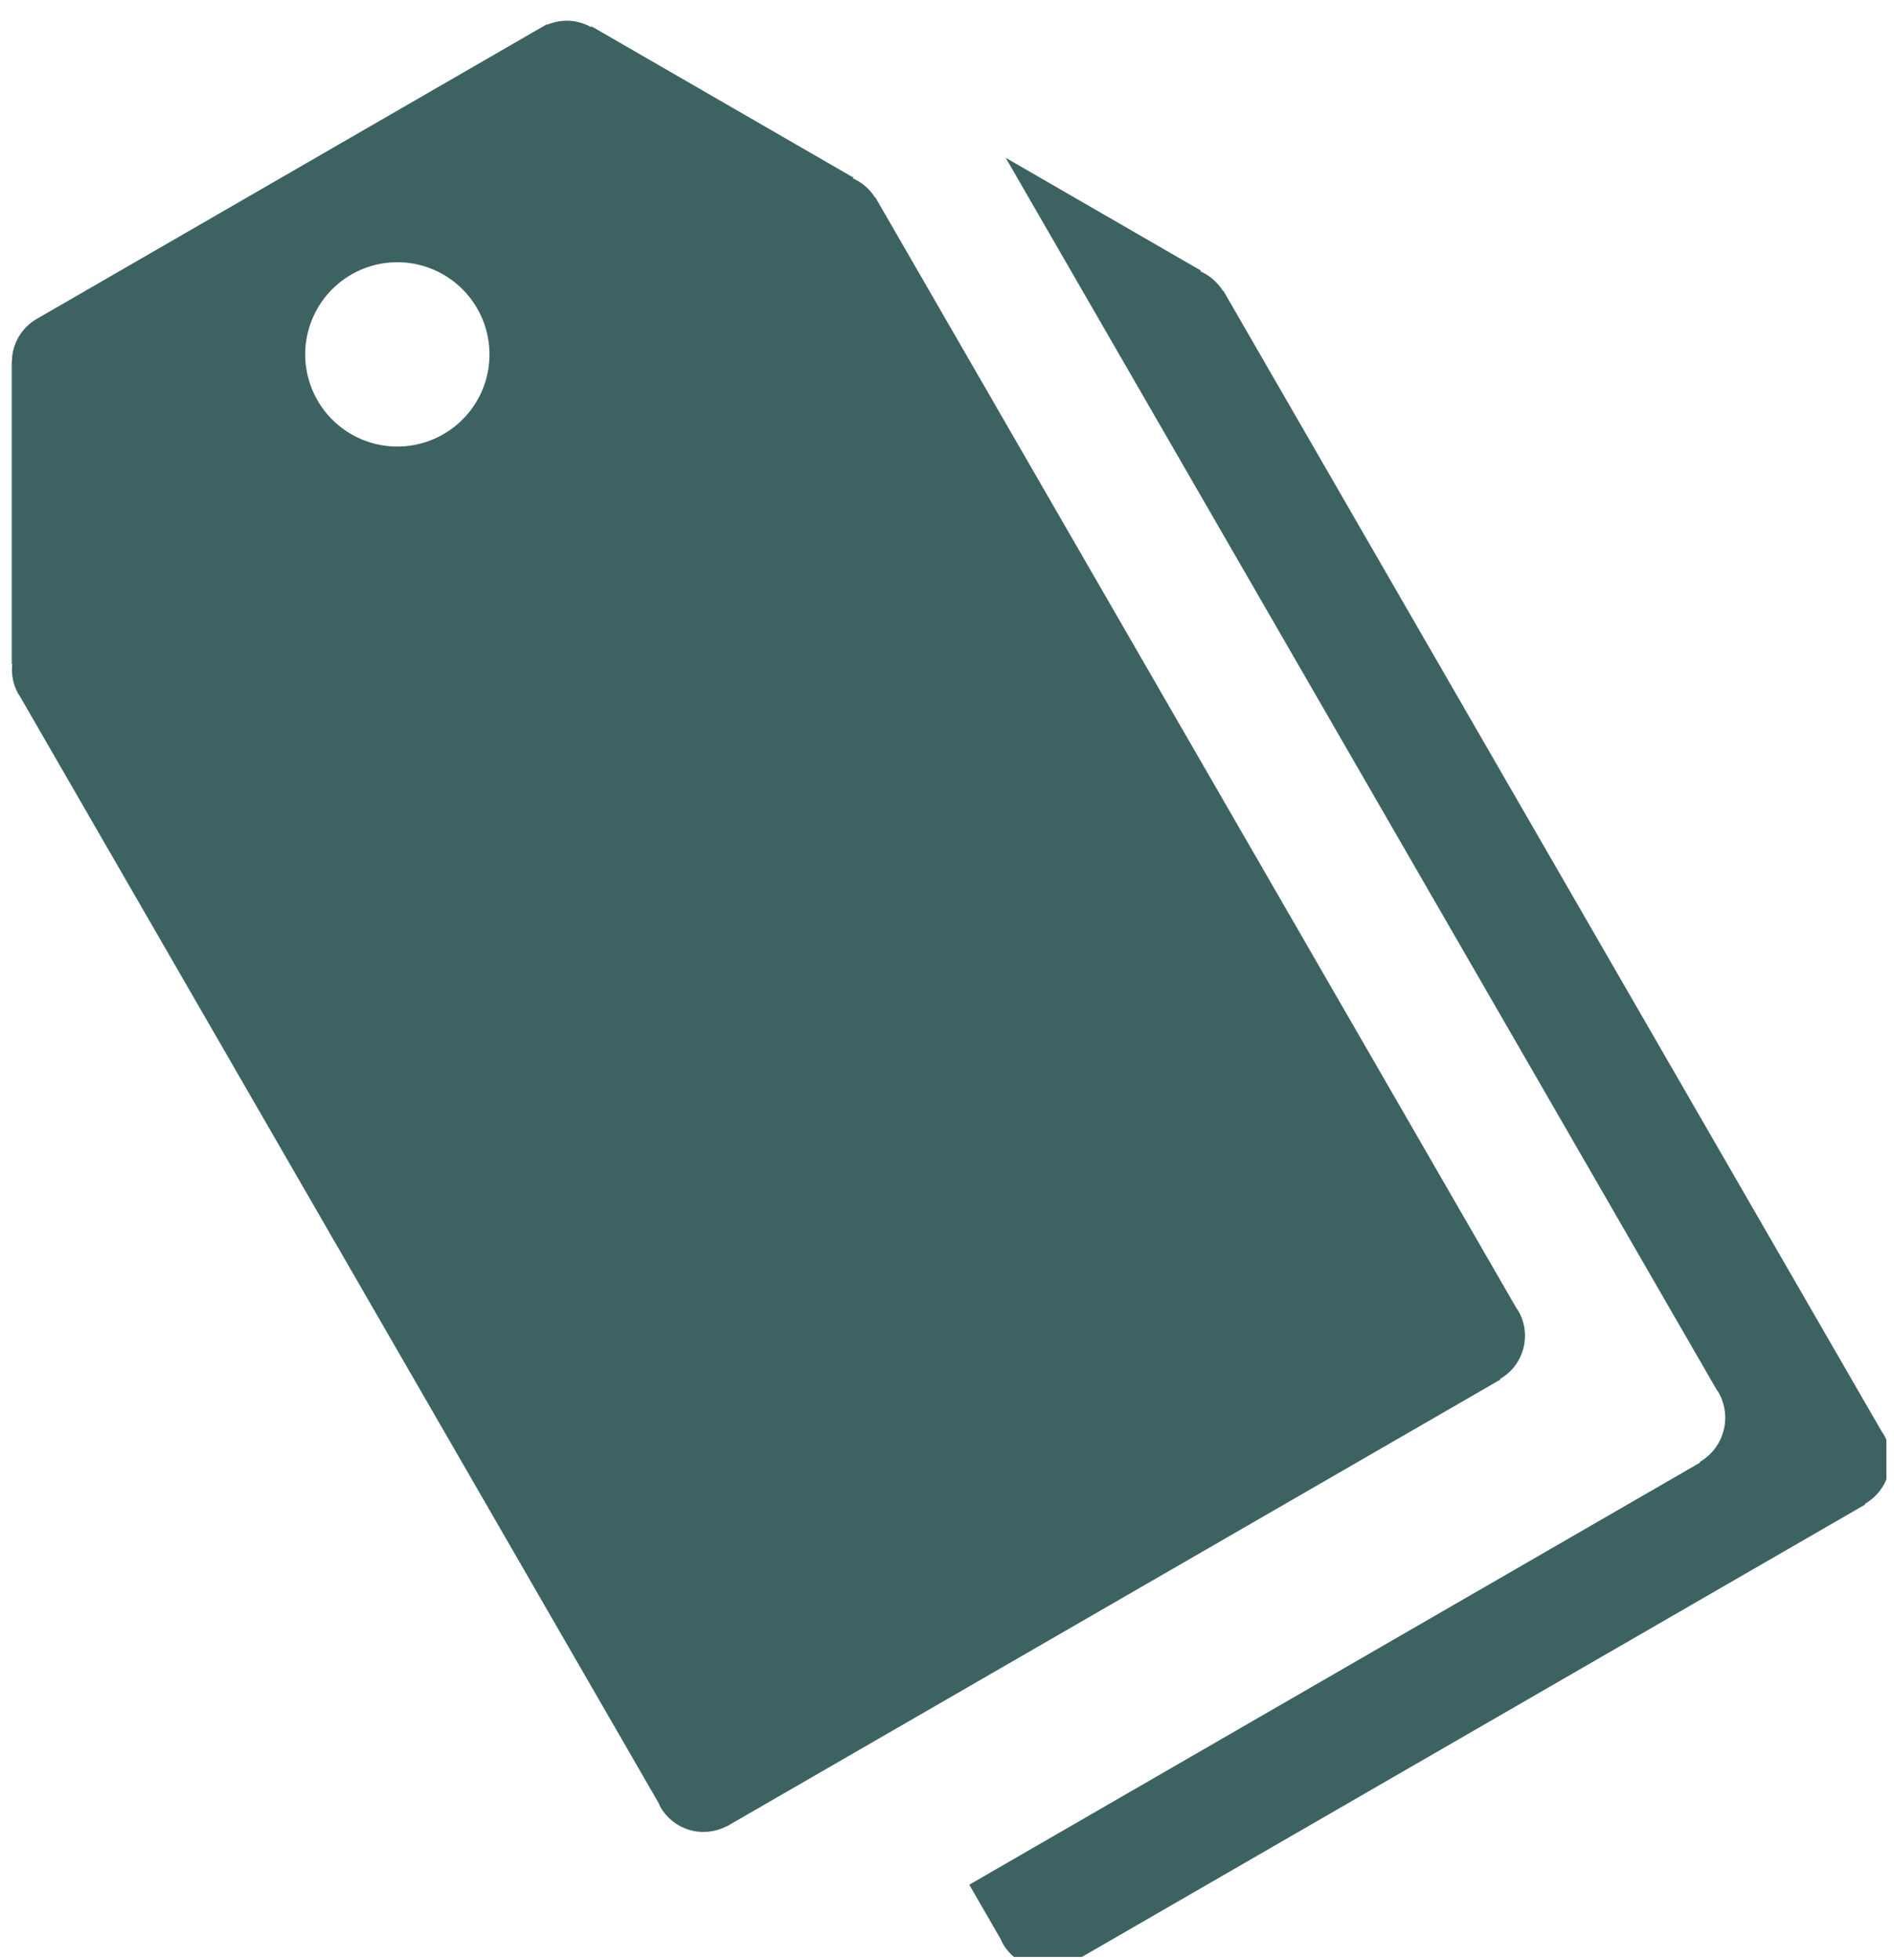 <svg width="87" height="90" viewBox="0 0 87 90" fill="none" xmlns="http://www.w3.org/2000/svg">
<g clip-path="url(#clip0_2019_305)">
<path d="M86.518 65.845C86.493 65.802 86.459 65.767 86.432 65.727L86.434 65.725L56.192 13.346L56.175 13.355C55.925 12.958 55.561 12.644 55.131 12.455L55.174 12.43L46.197 7.246L56.169 24.517L78.849 63.801L78.847 63.802C78.874 63.843 78.908 63.877 78.933 63.92C79.087 64.187 79.187 64.482 79.227 64.788C79.267 65.094 79.247 65.405 79.167 65.703C79.087 66.001 78.95 66.28 78.762 66.525C78.574 66.77 78.34 66.975 78.073 67.129L78.088 67.157L44.523 86.536L45.977 89.053C46.006 89.114 46.026 89.178 46.061 89.239C46.364 89.762 46.858 90.148 47.438 90.315C48.019 90.483 48.642 90.42 49.177 90.14L49.183 90.149L85.675 69.081L85.659 69.053C86.198 68.741 86.591 68.228 86.752 67.626C86.913 67.025 86.829 66.384 86.518 65.845Z" fill="#3C6362"/>
<path d="M68.906 63.313C69.166 63.163 69.394 62.963 69.577 62.725C69.76 62.486 69.894 62.214 69.972 61.924C70.049 61.634 70.069 61.331 70.03 61.033C69.991 60.735 69.893 60.448 69.743 60.188C69.719 60.146 69.686 60.112 69.66 60.073L69.662 60.072L40.206 9.055L40.19 9.064C39.946 8.677 39.591 8.371 39.173 8.187L39.214 8.162L27.16 1.203V1.251C26.855 1.077 26.514 0.976 26.164 0.955C25.813 0.935 25.462 0.996 25.139 1.134L25.126 1.111L24.901 1.241L24.887 1.248C24.88 1.251 24.879 1.254 24.873 1.256L1.682 14.646C1.342 14.843 1.059 15.124 0.86 15.462C0.662 15.801 0.553 16.185 0.547 16.577L0.539 16.573V30.492L0.562 30.479C0.511 30.947 0.595 31.434 0.848 31.873C0.863 31.899 0.883 31.919 0.899 31.944L30.257 82.793C30.285 82.854 30.305 82.916 30.339 82.975C30.634 83.484 31.114 83.86 31.68 84.023C32.245 84.187 32.852 84.125 33.373 83.852L33.379 83.861L68.922 63.341L68.906 63.313ZM20.367 19.936C19.642 20.355 18.81 20.549 17.975 20.494C17.139 20.439 16.339 20.138 15.675 19.628C15.011 19.119 14.513 18.424 14.244 17.631C13.975 16.839 13.947 15.985 14.164 15.176C14.381 14.368 14.832 13.642 15.462 13.09C16.091 12.538 16.87 12.185 17.7 12.076C18.529 11.967 19.373 12.107 20.123 12.477C20.874 12.847 21.498 13.432 21.916 14.157C22.195 14.638 22.375 15.169 22.448 15.72C22.521 16.271 22.485 16.831 22.341 17.368C22.197 17.905 21.948 18.408 21.61 18.849C21.271 19.289 20.849 19.659 20.367 19.936Z" fill="#3C6362"/>
</g>
<defs>
<clipPath id="clip0_2019_305">
<rect width="86.317" height="89.102" fill="white" transform="translate(0.334 0.75)"/>
</clipPath>
</defs>
</svg>

